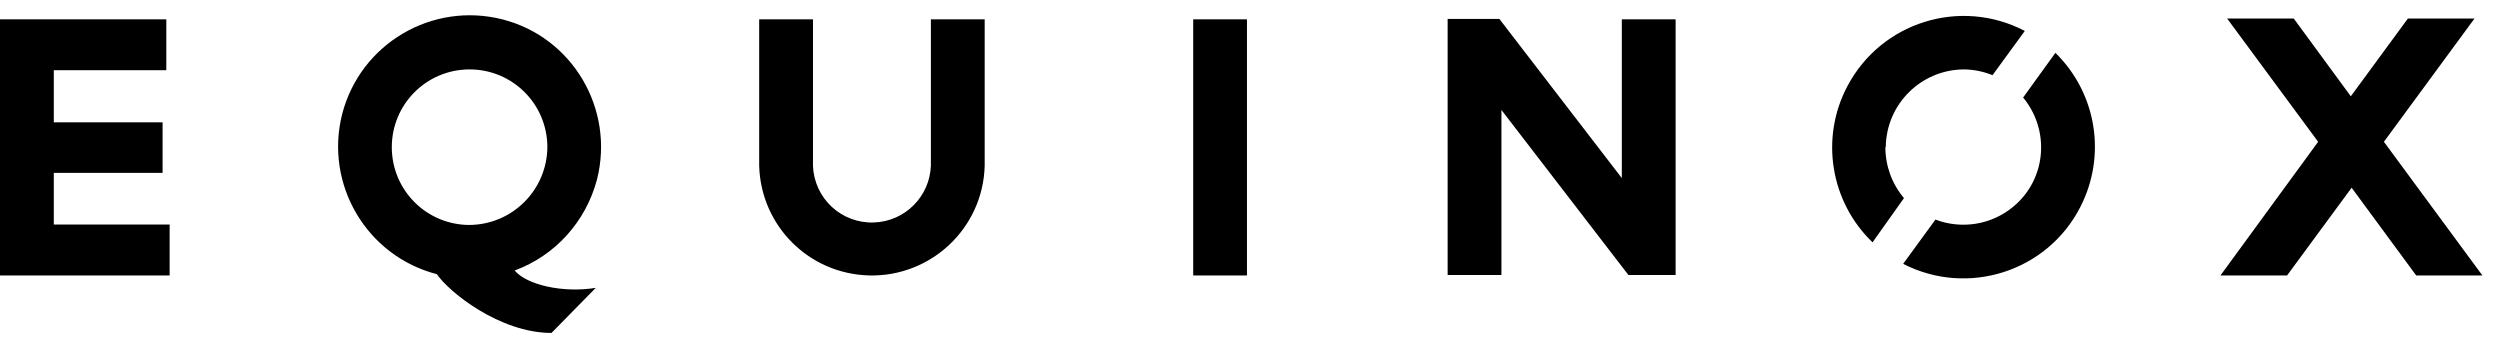 <svg width="110" height="15" viewBox="0 0 110 15" fill="none" xmlns="http://www.w3.org/2000/svg">
<path d="M40.959 0.851H43.326V7.295C43.253 10.044 40.959 12.192 38.229 12.119C35.589 12.046 33.477 9.935 33.404 7.295V0.851H35.771V7.295C35.826 8.733 37.027 9.844 38.465 9.789C39.831 9.734 40.905 8.642 40.959 7.295V0.851ZM52.501 12.119H54.867V0.851H52.501V12.119ZM2.367 7.605H7.154V5.384H2.367V3.09H7.318V0.851H0V12.119H7.464V9.88H2.367V7.605ZM22.646 11.901C23.174 12.538 24.776 12.902 26.214 12.665L24.266 14.649C21.991 14.649 19.751 12.847 19.224 12.065C16.129 11.264 14.272 8.114 15.055 5.02C15.856 1.925 19.005 0.068 22.1 0.851C25.195 1.634 27.051 4.801 26.268 7.896C25.777 9.753 24.43 11.245 22.646 11.901ZM24.084 6.476C24.084 4.583 22.555 3.054 20.662 3.054C18.768 3.054 17.239 4.583 17.239 6.476C17.239 8.369 18.768 9.898 20.662 9.898C22.537 9.88 24.066 8.369 24.084 6.476ZM104.892 6.239L108.879 0.814H105.948L103.436 4.237L100.924 0.814H97.993L101.998 6.239L97.701 12.119H100.632L103.472 8.26L106.312 12.119H109.225L104.892 6.239ZM89.018 4.291C90.219 5.748 90.037 7.896 88.581 9.097C87.616 9.898 86.306 10.098 85.159 9.662L83.739 11.61C86.579 13.066 90.074 11.955 91.53 9.116C92.695 6.858 92.258 4.109 90.438 2.325L89.018 4.291ZM71.378 7.859L65.972 0.833H63.696V12.101H66.063V4.838L71.651 12.101H73.727V0.851H71.36V7.859H71.378ZM82.974 6.476C82.993 4.583 84.522 3.072 86.397 3.054C86.834 3.054 87.27 3.145 87.671 3.308L89.091 1.361C86.269 -0.114 82.774 0.96 81.281 3.8C80.08 6.075 80.535 8.879 82.392 10.663L83.775 8.715C83.247 8.096 82.956 7.295 82.956 6.476H82.974Z" fill="#231F20" style="fill:#231F20;fill:color(display-p3 0.137 0.122 0.126);fill-opacity:1;"/>
</svg>
